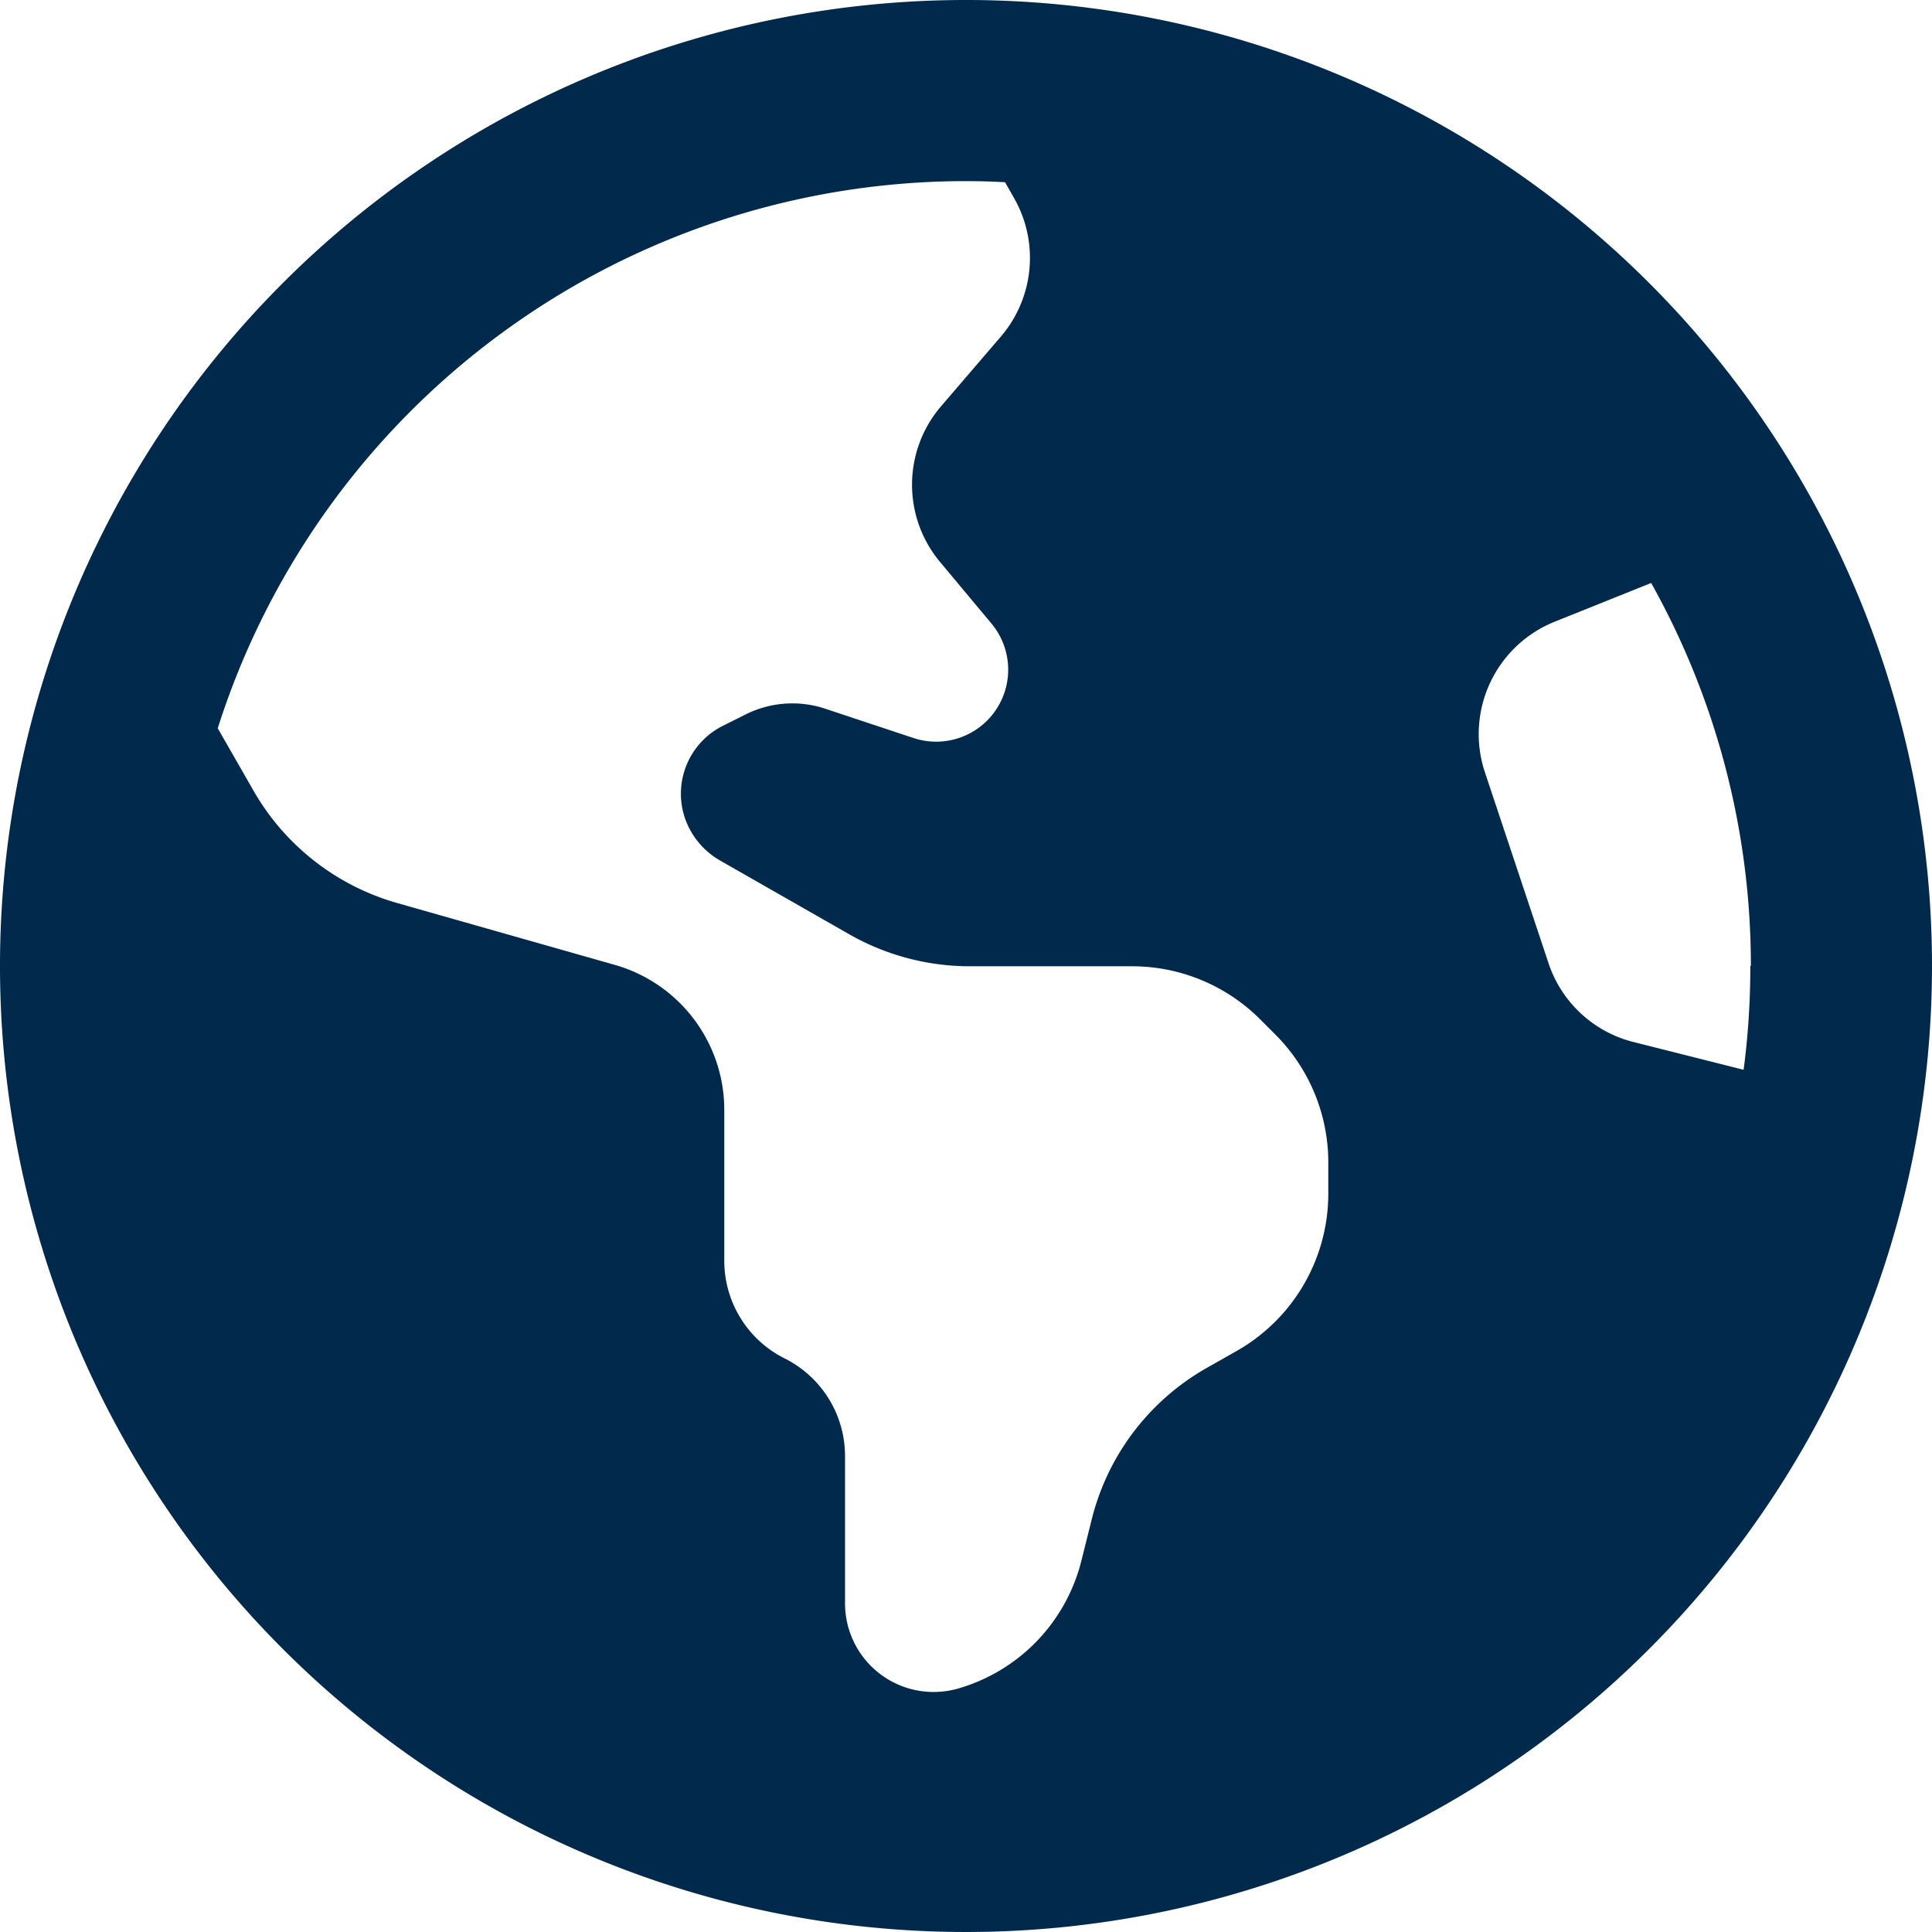 <svg xmlns="http://www.w3.org/2000/svg" width="34.88" height="34.88" viewBox="0 0 34.88 34.88">
  <path id="Fa-Team-Fontawesome-FontAwesome-Earth-Americas" d="M3.931,13.148l.64,1.117A4.363,4.363,0,0,0,7.16,16.3L11.1,17.42a2.722,2.722,0,0,1,1.976,2.623v2.718a1.971,1.971,0,0,0,1.09,1.764,1.971,1.971,0,0,1,1.09,1.764v2.657a1.6,1.6,0,0,0,2.037,1.54,3.211,3.211,0,0,0,2.228-2.3l.191-.763A4.349,4.349,0,0,1,21.78,24.7l.552-.313a3.266,3.266,0,0,0,1.649-2.841v-.565a3.27,3.27,0,0,0-.961-2.309l-.266-.266a3.27,3.27,0,0,0-2.309-.961H17.508a4.4,4.4,0,0,1-2.166-.572l-2.35-1.342a1.414,1.414,0,0,1-.627-.763,1.371,1.371,0,0,1,.695-1.669l.4-.2a1.885,1.885,0,0,1,1.451-.1l1.581.525a1.3,1.3,0,0,0,1.41-2.064l-.927-1.11A2.176,2.176,0,0,1,17,7.323l1.07-1.247a2.182,2.182,0,0,0,.238-2.5l-.163-.286c-.238-.014-.47-.02-.708-.02A14.175,14.175,0,0,0,3.931,13.148ZM31.61,17.44a14.144,14.144,0,0,0-1.8-6.915l-1.744.7a2.186,2.186,0,0,0-1.26,2.711l1.151,3.454a2.175,2.175,0,0,0,1.54,1.424l1.982.5A14.186,14.186,0,0,0,31.6,17.44Zm3.27,0A17.44,17.44,0,1,1,17.44,0,17.439,17.439,0,0,1,34.88,17.44Z" fill="#00294b"/>
</svg>
